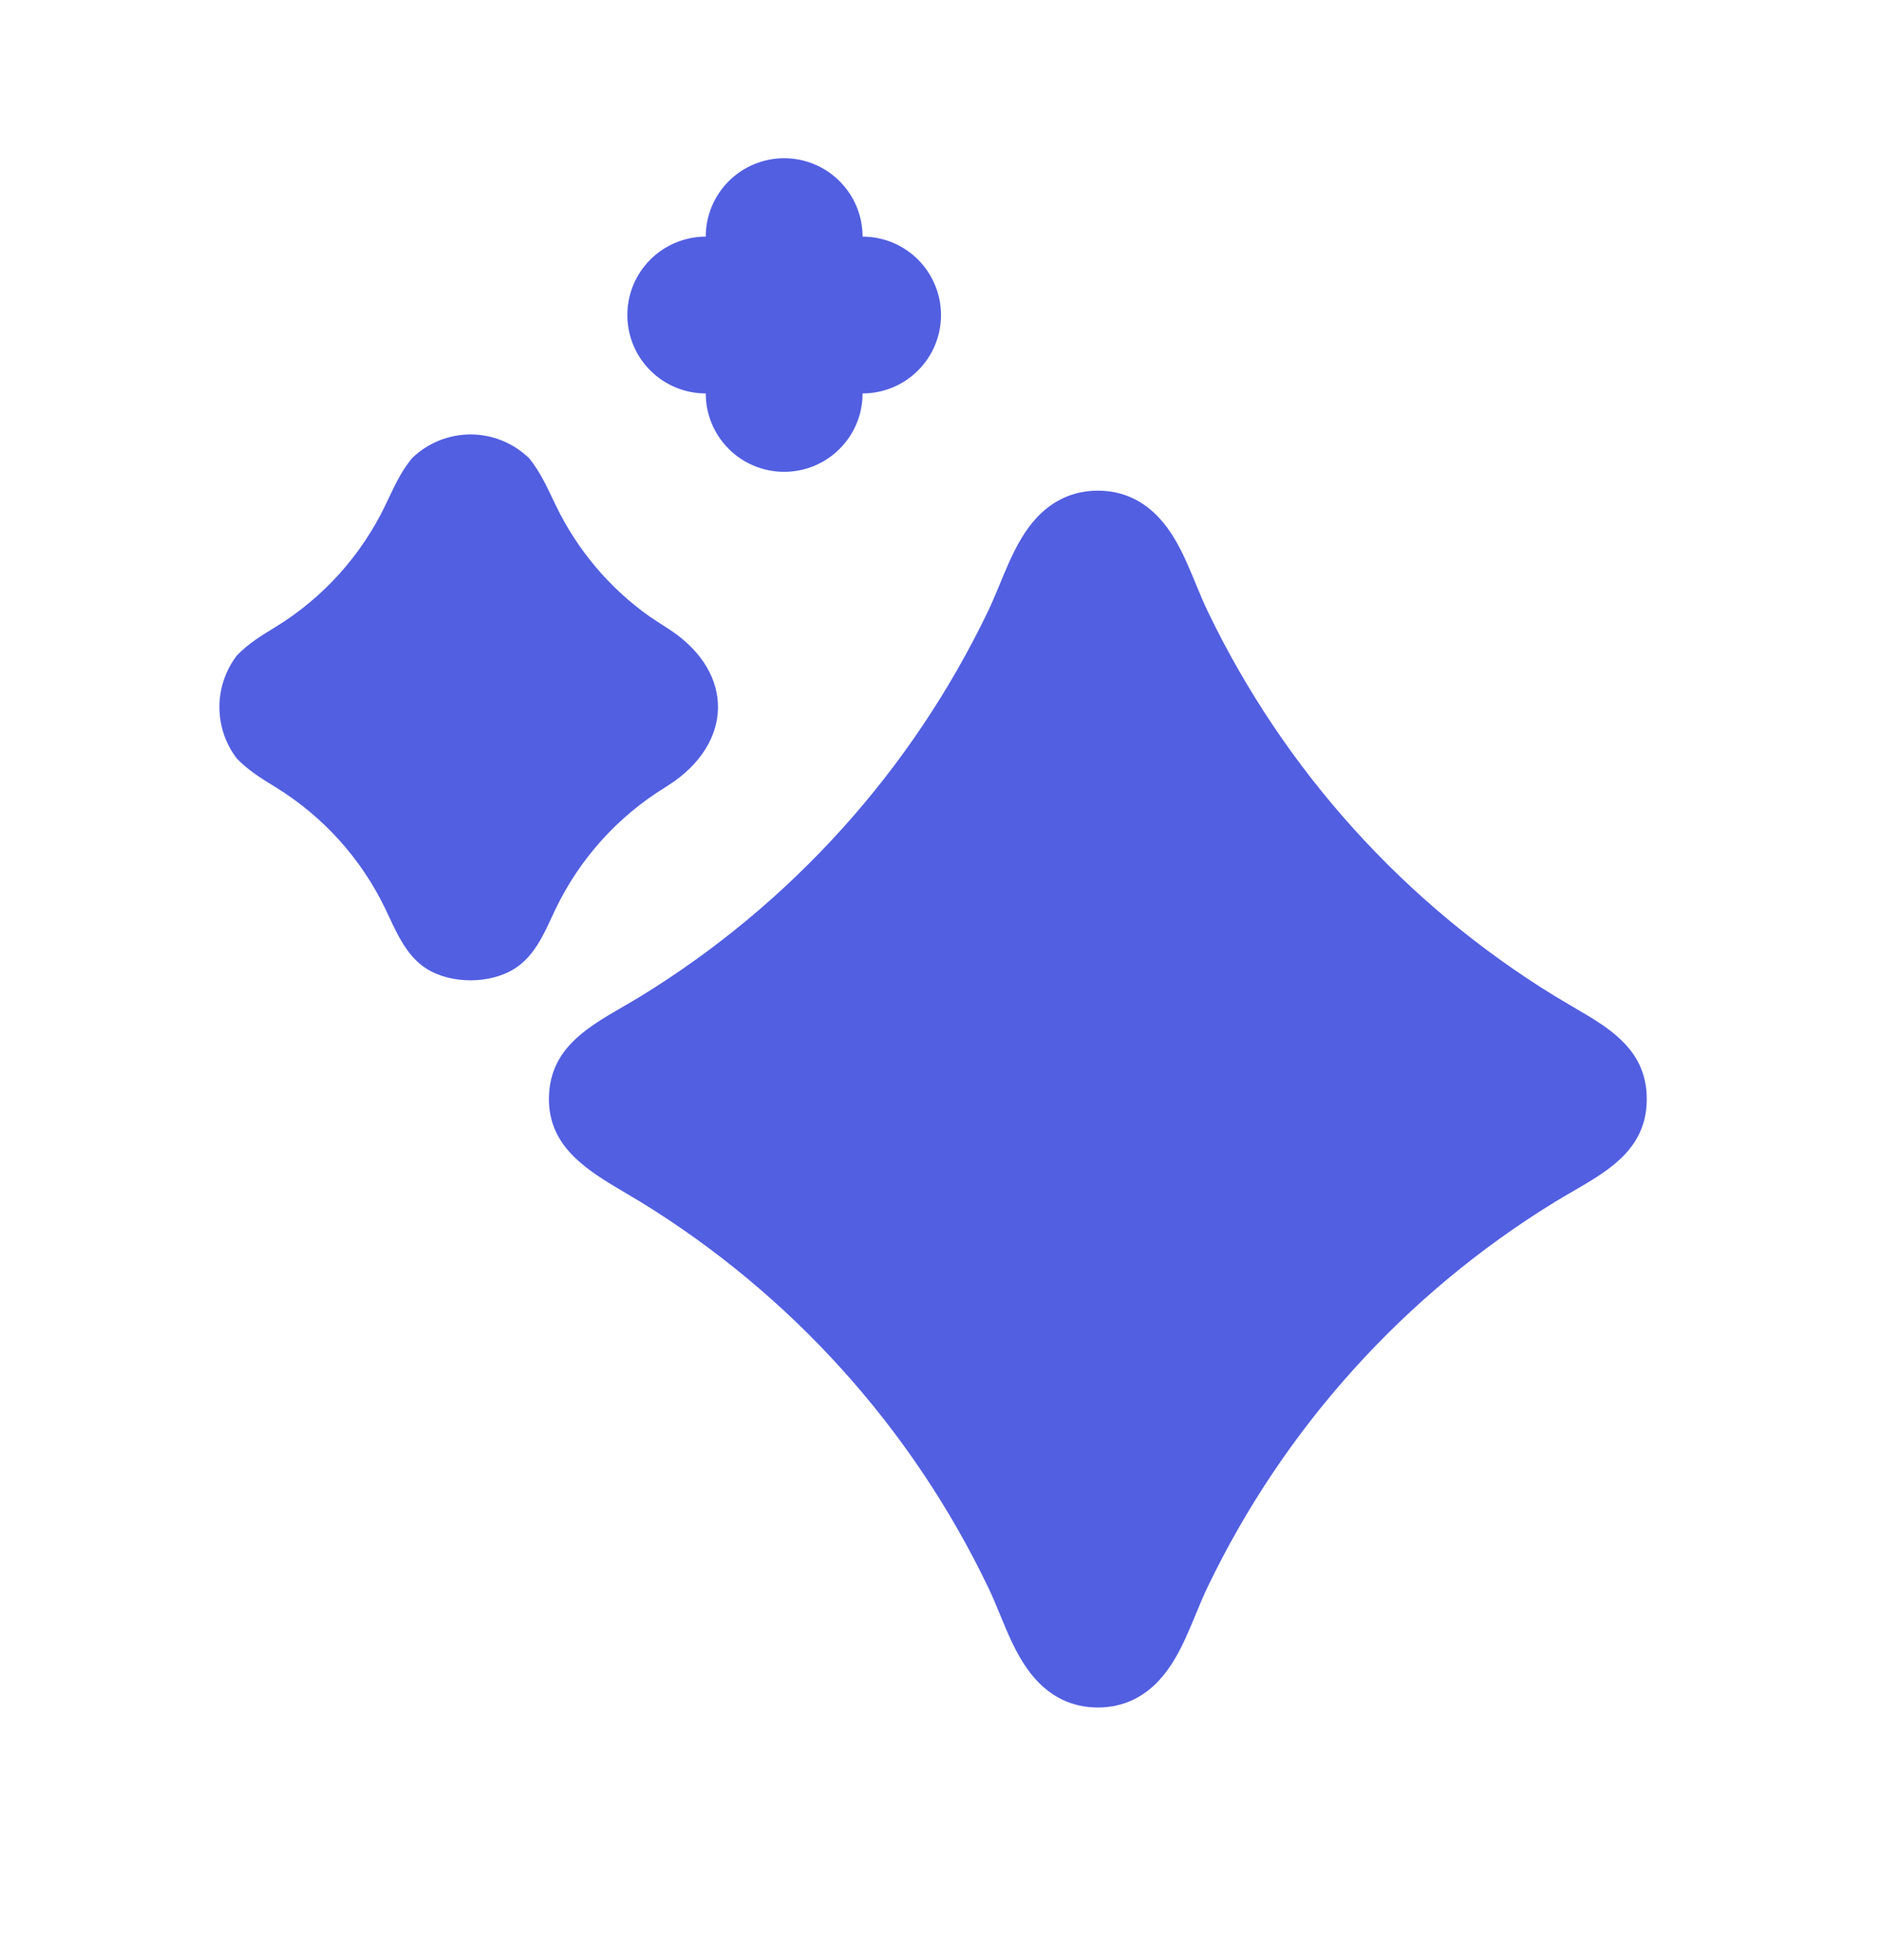 <?xml version="1.0" encoding="UTF-8"?> <svg xmlns="http://www.w3.org/2000/svg" width="24" height="25" viewBox="0 0 24 25" fill="none"><path d="M14 6.258C14.335 6.258 14.588 6.399 14.777 6.6C15.082 6.924 15.211 7.401 15.401 7.796C16.375 9.824 17.913 11.529 19.83 12.706L20.264 12.963C20.657 13.202 20.999 13.481 21 14.016C21.001 14.748 20.364 15.002 19.83 15.329C17.913 16.506 16.375 18.211 15.401 20.239C15.211 20.635 15.081 21.112 14.777 21.436C14.589 21.637 14.335 21.778 14 21.778C13.665 21.778 13.411 21.637 13.223 21.436C13.047 21.249 12.931 21.014 12.828 20.774L12.678 20.414C12.653 20.356 12.627 20.298 12.599 20.24C11.625 18.212 10.087 16.508 8.17 15.33L7.849 15.139C7.416 14.879 6.999 14.583 7 14.016C7.002 13.286 7.637 13.034 8.17 12.707C10.087 11.53 11.625 9.825 12.599 7.797C12.789 7.401 12.919 6.924 13.223 6.6C13.411 6.4 13.665 6.258 14 6.258ZM6.747 5.843C6.896 6.026 6.985 6.233 7.087 6.444C7.361 7.014 7.775 7.504 8.288 7.866L8.486 7.996C9.342 8.521 9.374 9.406 8.606 9.96L8.486 10.04C7.88 10.412 7.394 10.951 7.086 11.592L6.972 11.834C6.875 12.034 6.762 12.225 6.566 12.352C6.251 12.554 5.749 12.554 5.434 12.352C5.169 12.182 5.044 11.864 4.914 11.592C4.606 10.951 4.12 10.412 3.514 10.04C3.336 9.93 3.166 9.827 3.019 9.673C2.875 9.485 2.798 9.254 2.798 9.017C2.798 8.78 2.876 8.55 3.02 8.361C3.17 8.205 3.33 8.109 3.515 7.996C4.121 7.624 4.606 7.085 4.914 6.444C5.018 6.228 5.101 6.03 5.254 5.844C5.454 5.65 5.722 5.541 6.001 5.541C6.279 5.541 6.547 5.65 6.747 5.844V5.843ZM10 2.018C10.265 2.018 10.52 2.124 10.707 2.311C10.895 2.499 11 2.753 11 3.018C11.265 3.018 11.52 3.124 11.707 3.311C11.895 3.499 12 3.753 12 4.018C12 4.284 11.895 4.538 11.707 4.725C11.52 4.913 11.265 5.018 11 5.018C11 5.284 10.895 5.538 10.707 5.725C10.52 5.913 10.265 6.018 10 6.018C9.735 6.018 9.48 5.913 9.293 5.725C9.105 5.538 9 5.284 9 5.018C8.735 5.018 8.48 4.913 8.293 4.725C8.105 4.538 8 4.284 8 4.018C8 3.753 8.105 3.499 8.293 3.311C8.48 3.124 8.735 3.018 9 3.018C9 2.753 9.105 2.499 9.293 2.311C9.48 2.124 9.735 2.018 10 2.018Z" fill="#525FE1"></path></svg> 